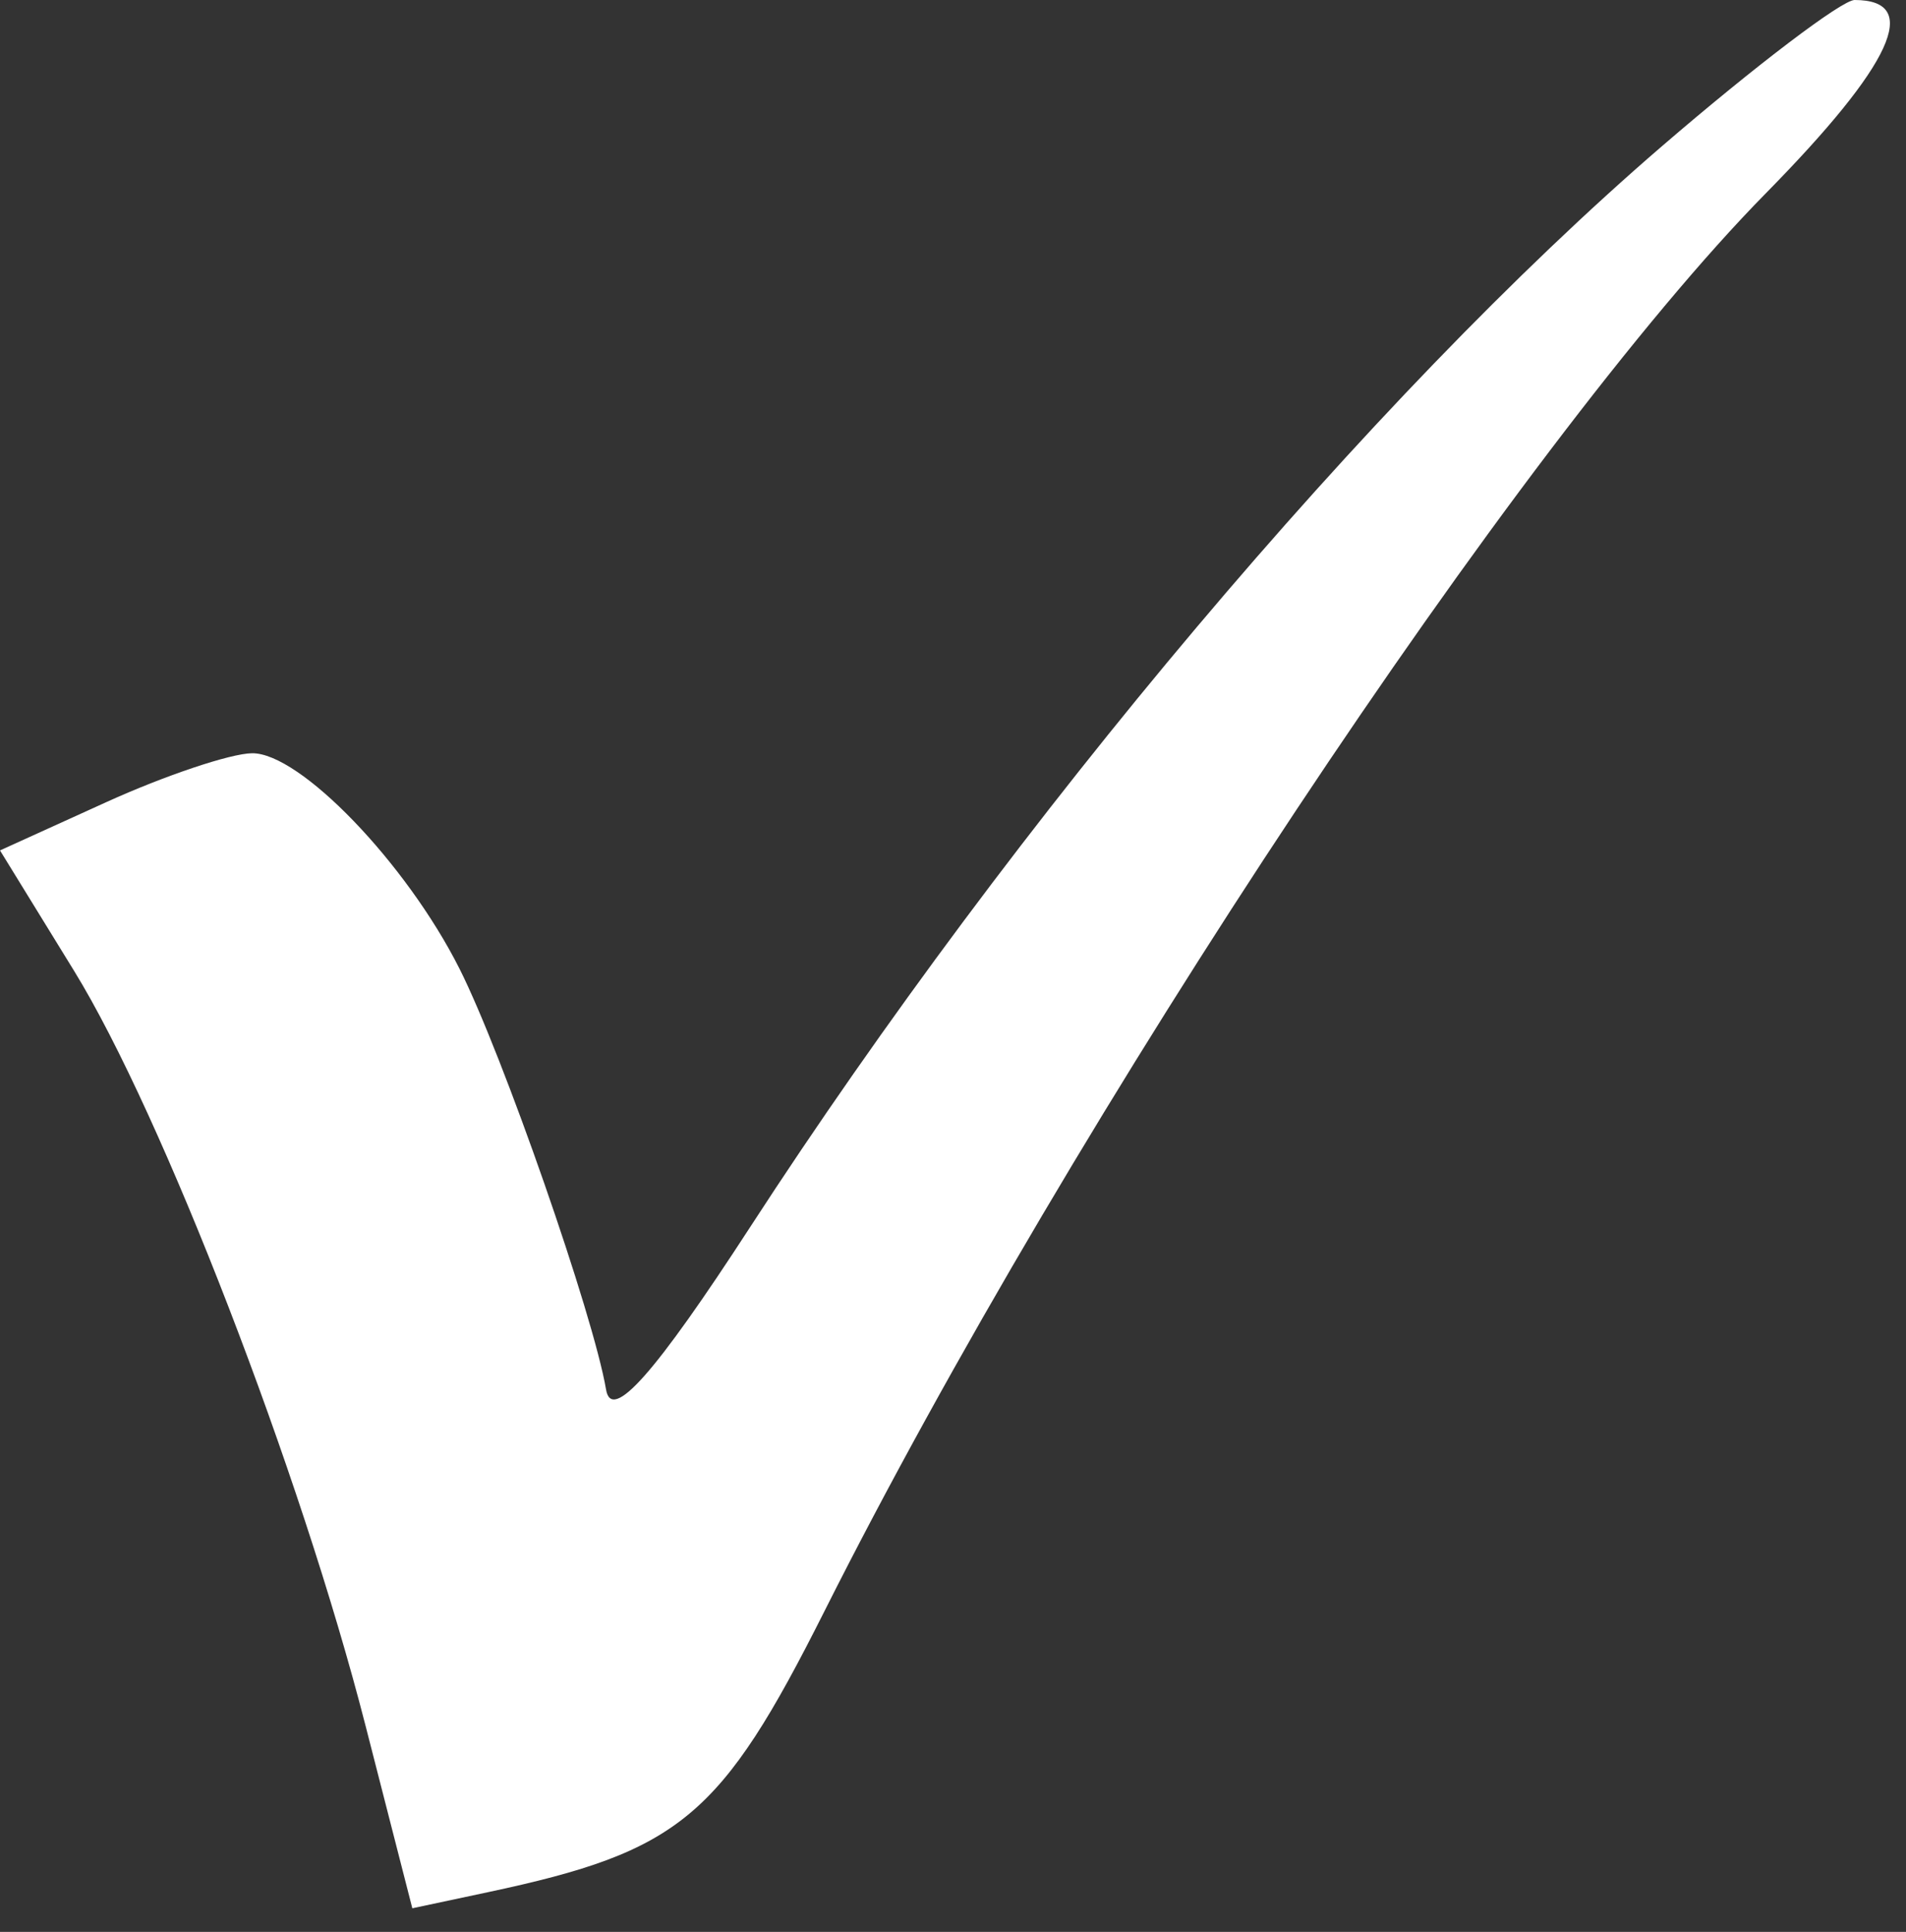 <?xml version="1.0" encoding="UTF-8"?> <svg xmlns="http://www.w3.org/2000/svg" width="76" height="77" viewBox="0 0 76 77" fill="none"><rect x="0" y="0" width="76" height="77" fill="#333333" stroke="none"/><path fill-rule="evenodd" clip-rule="evenodd" d="M66.259 5.835C54.698 15.792 40.465 32.656 29.927 48.884C26.114 54.755 24.388 56.703 24.166 55.384C23.667 52.422 20.048 42.034 18.321 38.608C16.199 34.398 11.956 29.995 10.046 30.022C9.186 30.034 6.574 30.91 4.242 31.969L0 33.895L2.955 38.697C6.48 44.428 11.985 58.679 14.575 68.779L16.441 76.058L19.462 75.415C27.12 73.785 28.745 72.429 32.867 64.231C42.821 44.433 60.58 17.694 70.406 7.709C75.47 2.564 76.649 0 73.95 0C73.446 0 69.985 2.626 66.259 5.835Z" fill="white"></path></svg> 